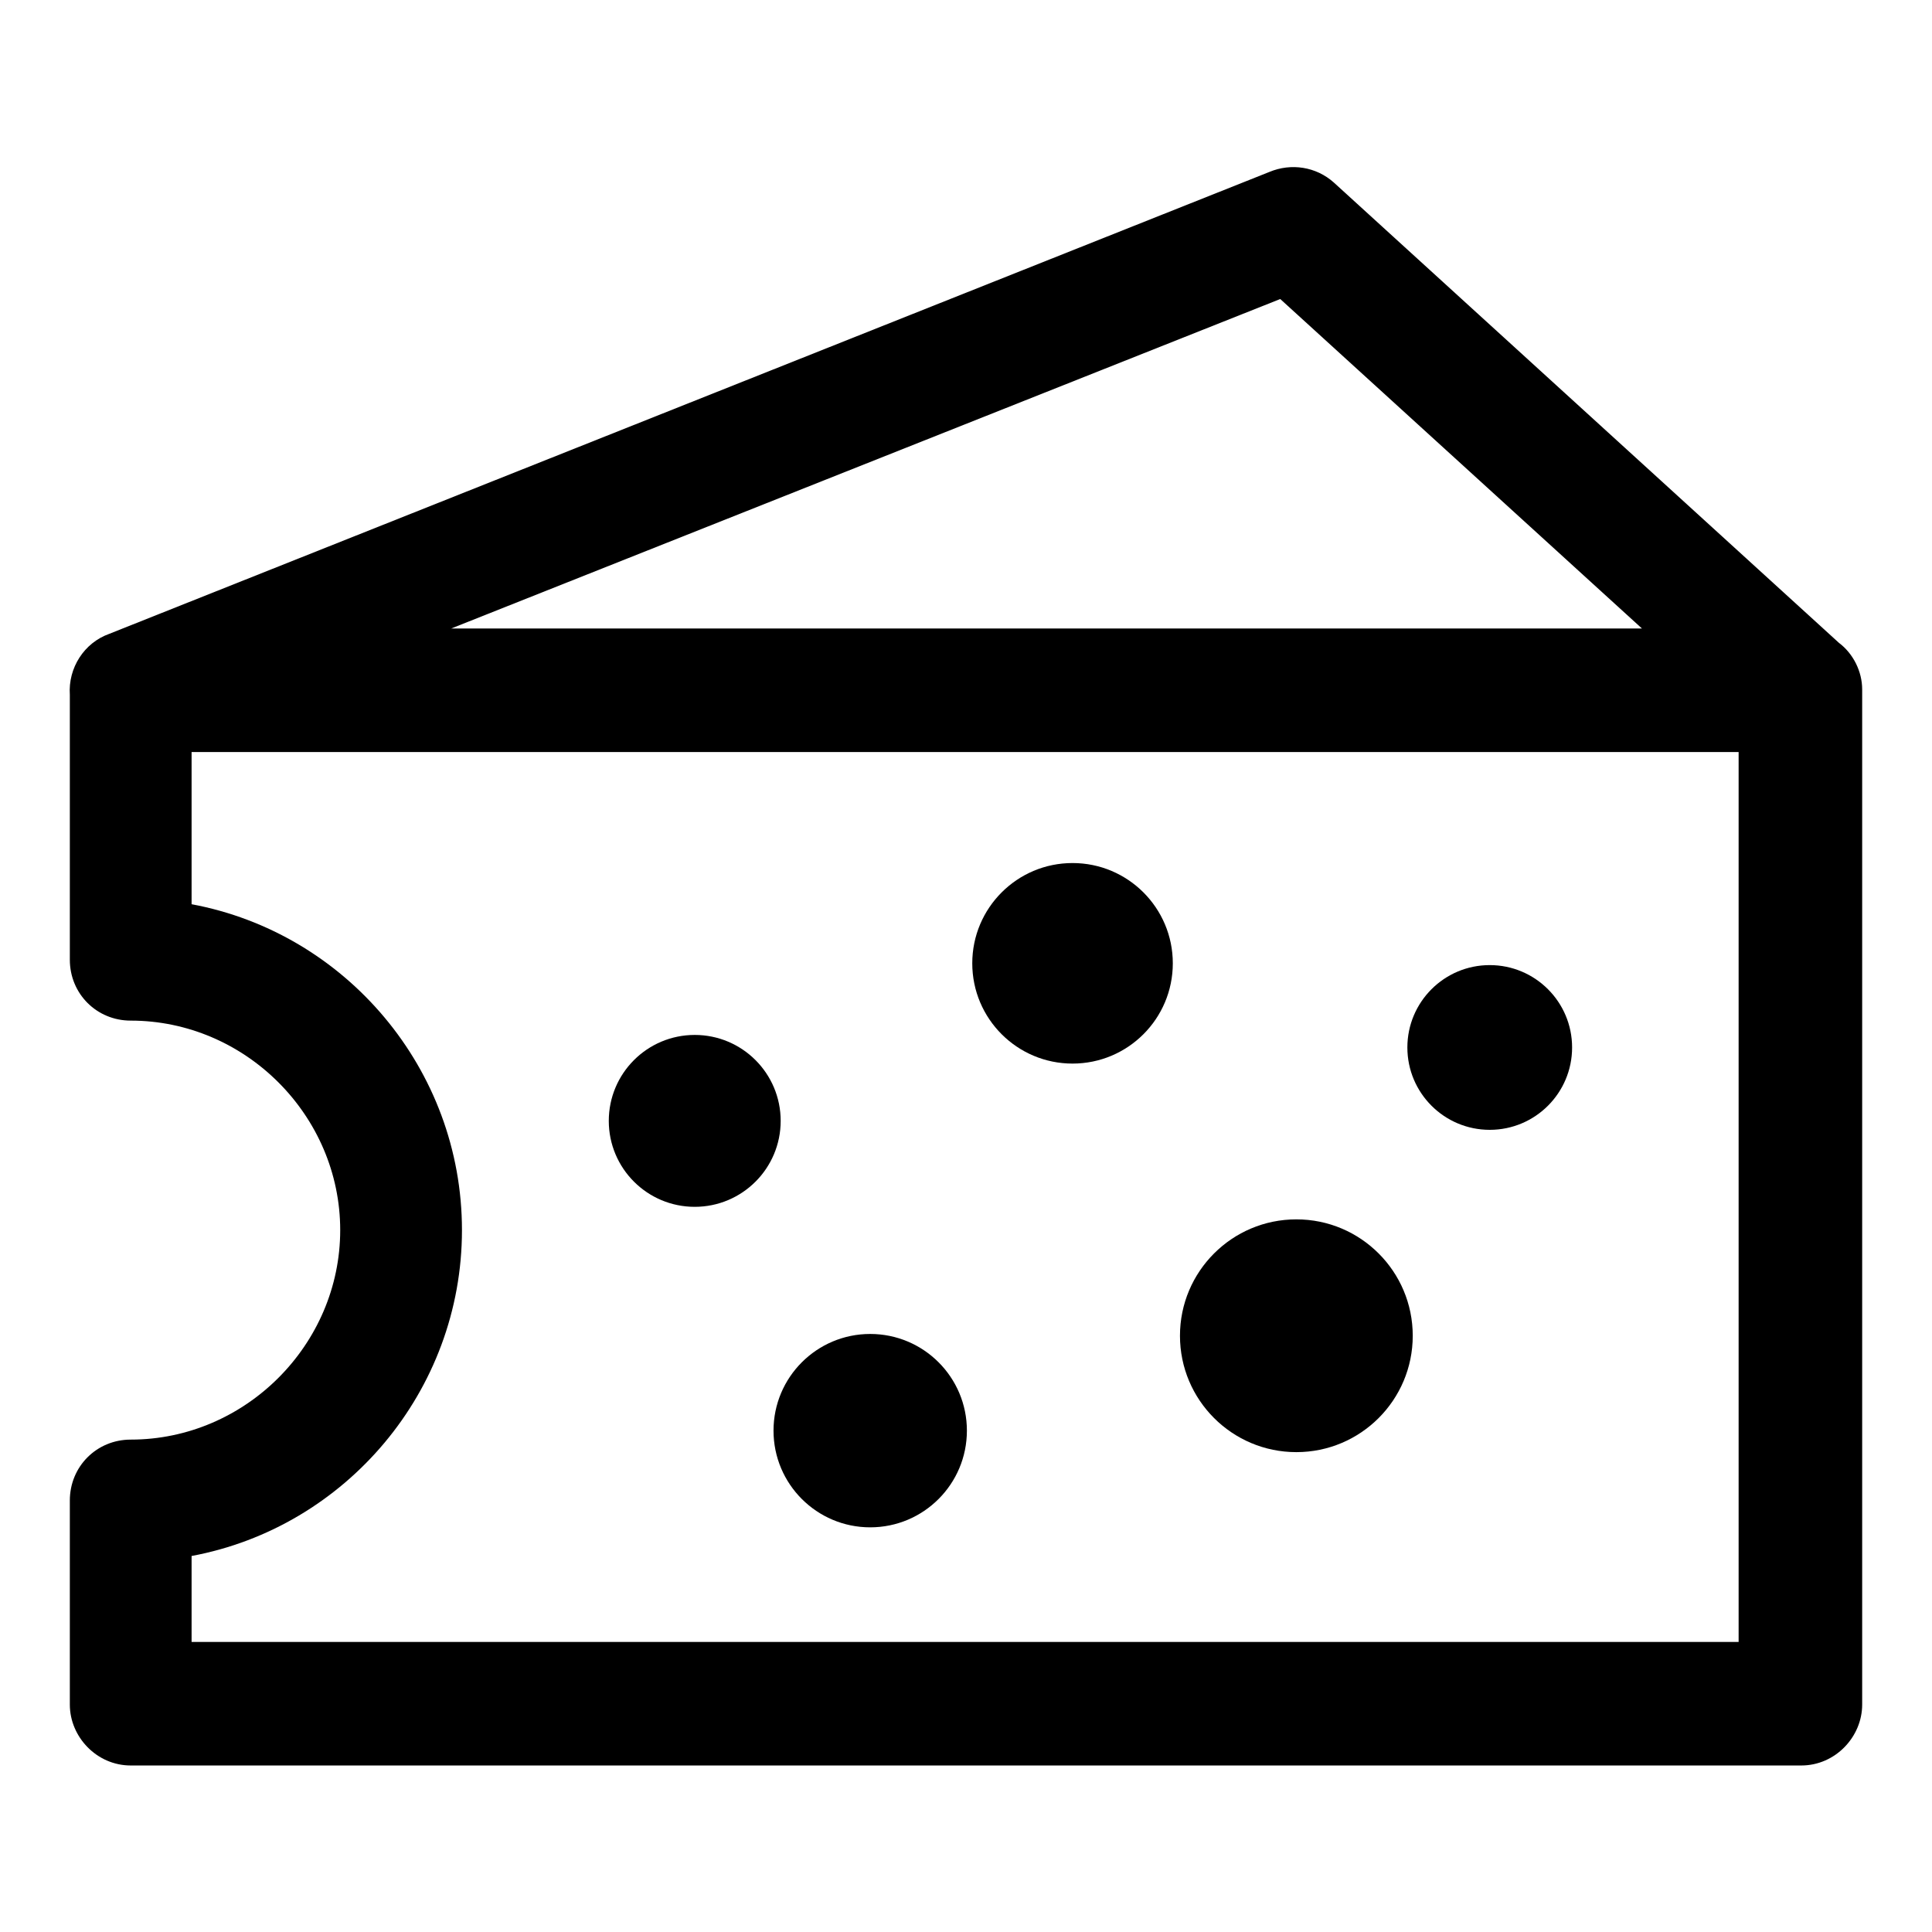 <?xml version="1.0" encoding="UTF-8"?>
<!DOCTYPE svg PUBLIC "-//W3C//DTD SVG 1.1//EN" "http://www.w3.org/Graphics/SVG/1.1/DTD/svg11.dtd">
<!-- Creator: CorelDRAW 2020 (64 Bit) -->
<svg xmlns="http://www.w3.org/2000/svg" xml:space="preserve" width="100px" height="100px" version="1.1" style="shape-rendering:geometricPrecision; text-rendering:geometricPrecision; image-rendering:optimizeQuality; fill-rule:evenodd; clip-rule:evenodd"
viewBox="0 0 10.79 10.79"
 xmlns:xlink="http://www.w3.org/1999/xlink"
 xmlns:xodm="http://www.corel.com/coreldraw/odm/2003">
 <defs>
  <style type="text/css">
   <![CDATA[
    .fil1 {fill:none}
    .fil0 {fill:black;fill-rule:nonzero}
   ]]>
  </style>
 </defs>
 <g id="Camada_x0020_1">
  <g id="_2676320421104">
   <g>
    <path class="fil0" d="M10.27 3.59l-2.82 -2.57c-0.1,-0.09 -0.24,-0.11 -0.36,-0.06l-6.48 2.58c-0.14,0.05 -0.23,0.19 -0.22,0.34 0,0.01 0,0.01 0,0.02l0 1.46c0,0.19 0.15,0.34 0.34,0.34 0.64,0 1.17,0.53 1.17,1.17 0,0.64 -0.53,1.17 -1.17,1.17 -0.19,0 -0.34,0.15 -0.34,0.34l0 1.14c0,0.18 0.15,0.34 0.34,0.34l9.33 0c0.19,0 0.34,-0.16 0.34,-0.34l0 -5.62c0,0 0,-0.01 0,-0.01 0,-0.01 0,-0.02 0,-0.04 0,-0.1 -0.05,-0.2 -0.13,-0.26zm-3.12 -1.92l2.02 1.84 -6.65 0 4.63 -1.84zm2.56 7.5l-8.64 0 0 -0.48c0.86,-0.16 1.51,-0.92 1.51,-1.82 0,-0.9 -0.65,-1.66 -1.51,-1.82l0 -0.85 8.64 0 0 4.97z"/>
    <circle class="fil0" cx="8.32" cy="5.85" r="0.46"/>
    <circle class="fil0" cx="3.88" cy="6.26" r="0.48"/>
    <circle class="fil0" cx="7.24" cy="7.46" r="0.65"/>
    <circle class="fil0" cx="4.86" cy="7.99" r="0.54"/>
    <circle class="fil0" cx="5.99" cy="5.38" r="0.56"/>
   </g>
   <g>
   </g>
   <g>
   </g>
   <g>
   </g>
   <g>
   </g>
   <g>
   </g>
   <g>
   </g>
   <g>
   </g>
   <g>
   </g>
   <g>
   </g>
   <g>
   </g>
   <g>
   </g>
   <g>
   </g>
   <g>
   </g>
   <g>
   </g>
   <g>
   </g>
  </g>
  <rect class="fil1" width="10.79" height="10.79"/>
 </g>
</svg>
